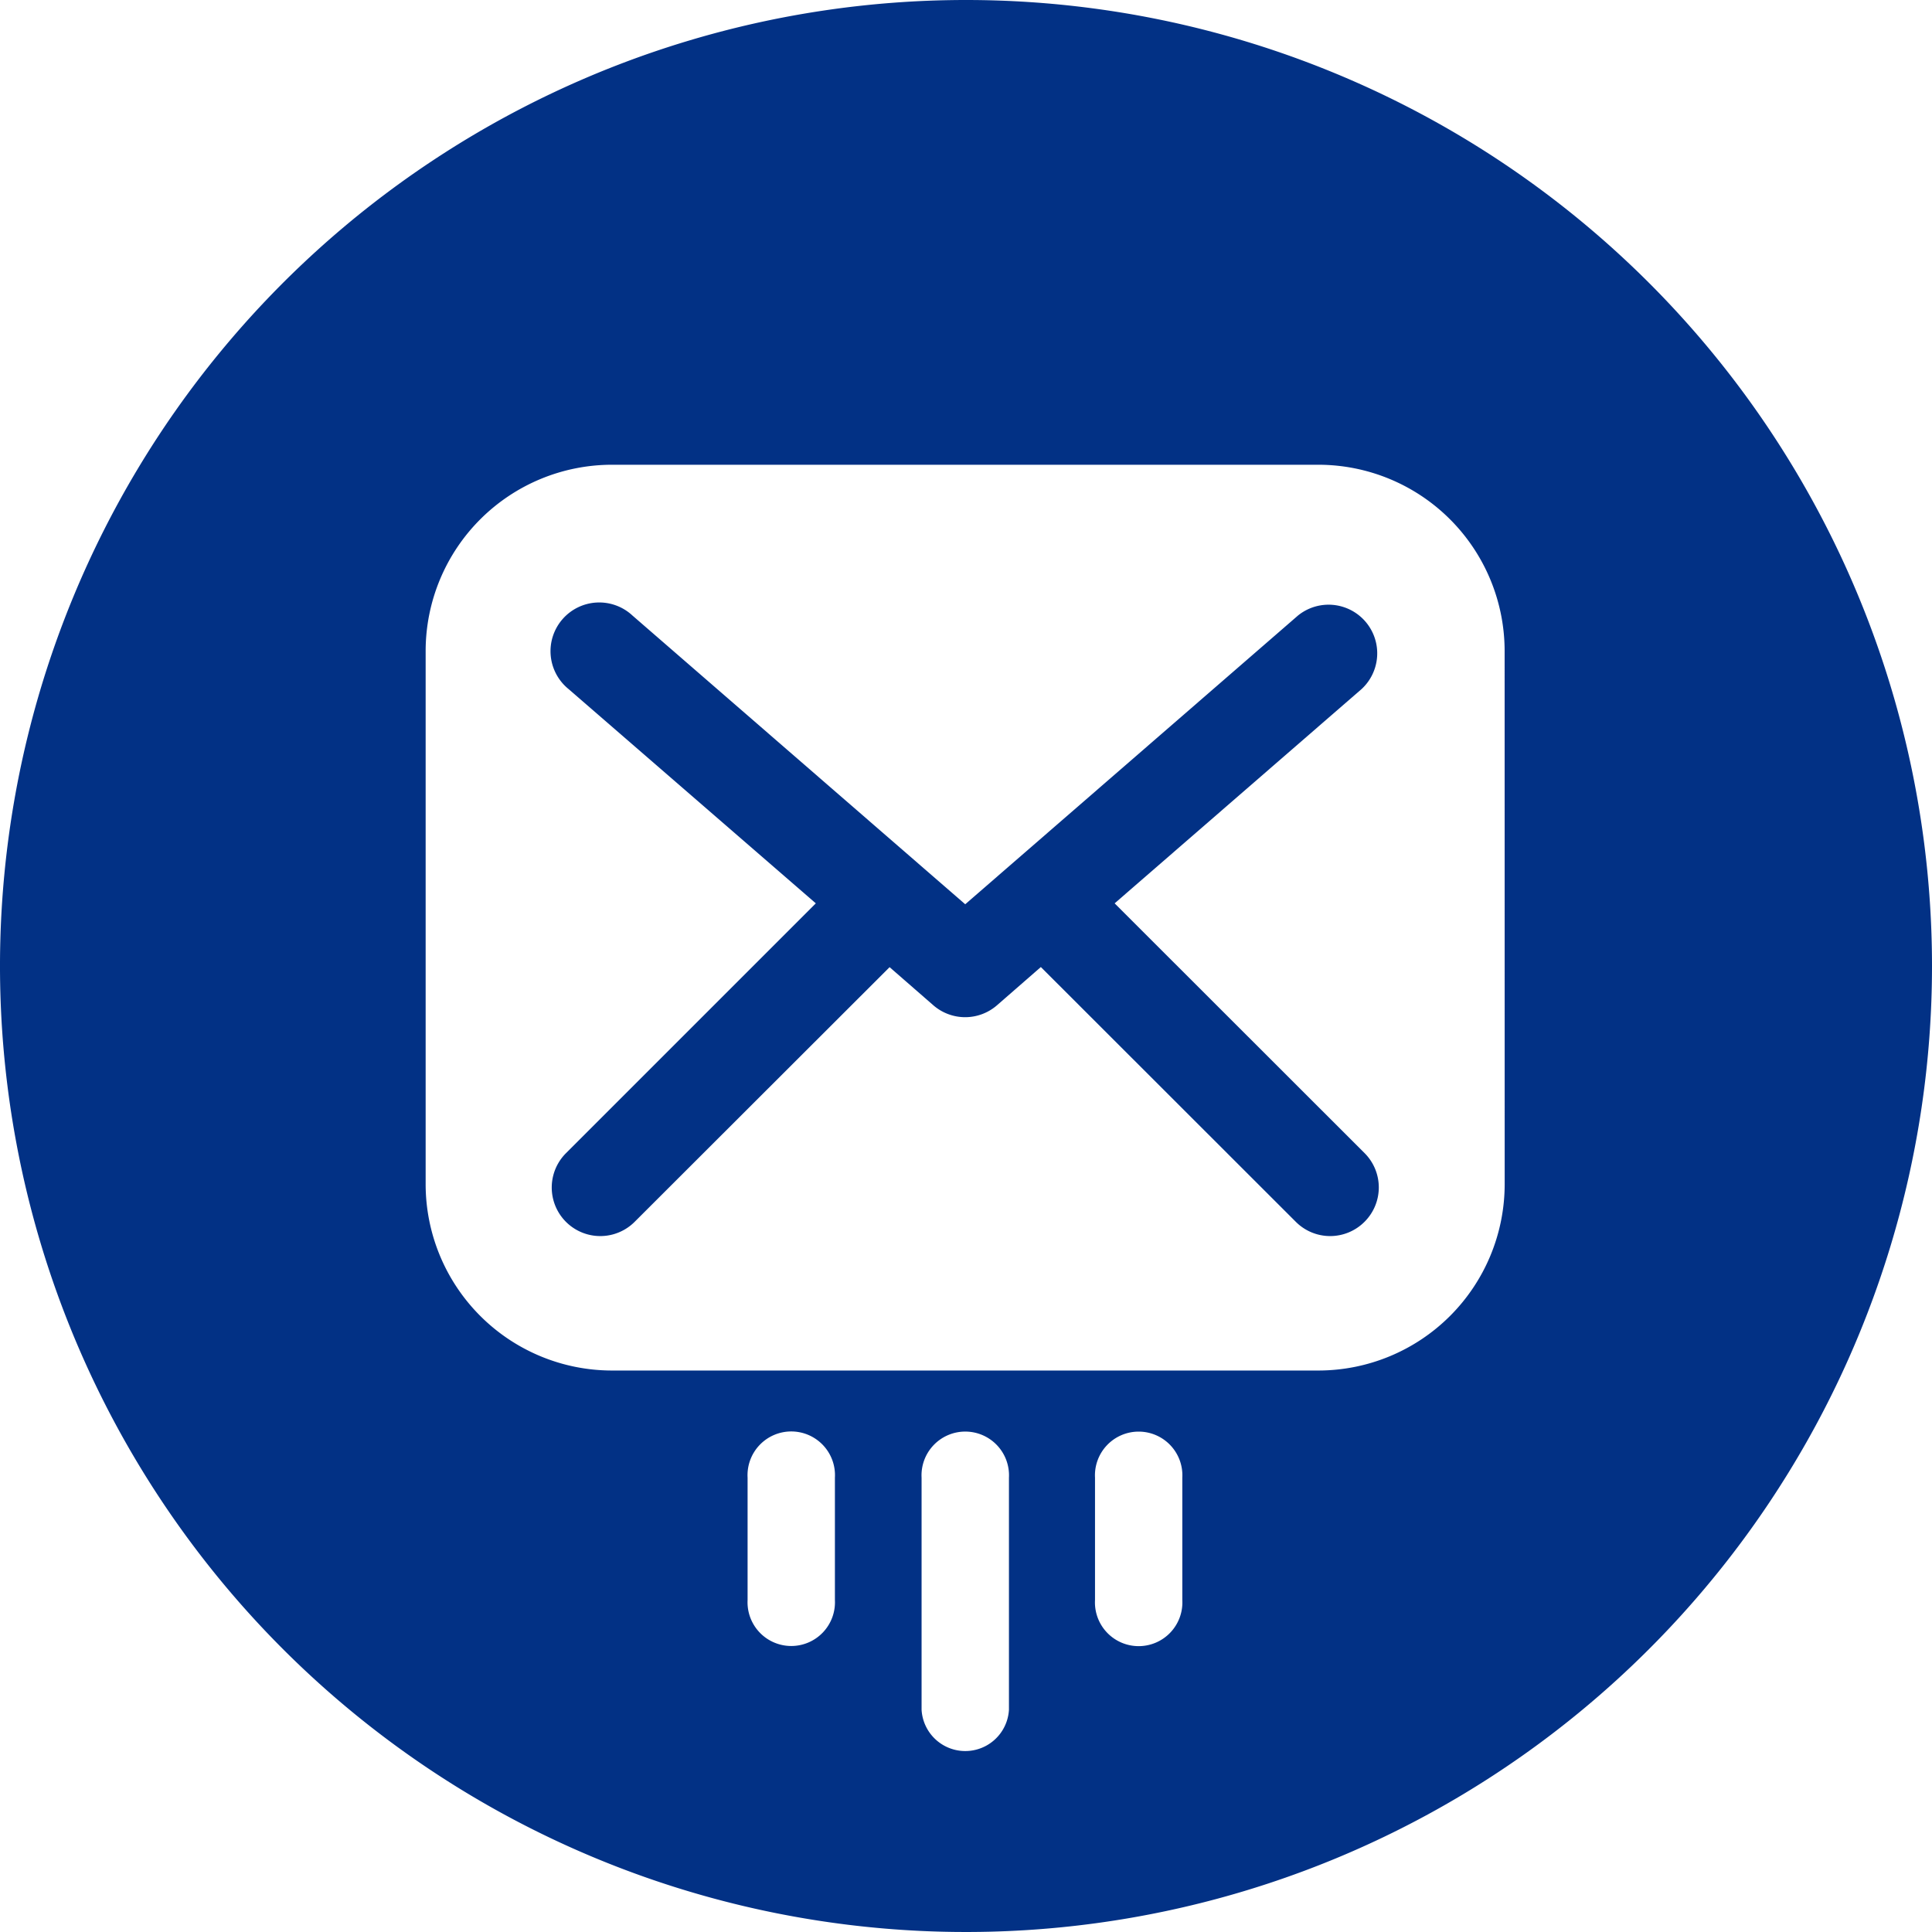 <svg xmlns="http://www.w3.org/2000/svg" width="121" height="121" viewBox="0 0 121 121">
  <g id="Grupo_126" data-name="Grupo 126" transform="translate(0)">
    <path id="Trazado_3659" data-name="Trazado 3659" d="M492.852,120.233l15.47-13.424a3.046,3.046,0,0,0-3.989-4.6l-20.839,18.082-20.839-18.082a3.052,3.052,0,1,0-4.007,4.6l15.489,13.424-15.648,15.648a3.04,3.04,0,0,0,4.3,4.3l15.969-15.951,2.738,2.386a3.037,3.037,0,0,0,3.989,0l2.746-2.394L504.2,140.18a3.038,3.038,0,0,0,4.3,0h0a3.039,3.039,0,0,0,0-4.31Z" transform="translate(-423.043 -63.657)" fill="#023185"/>
    <path id="Trazado_3660" data-name="Trazado 3660" d="M473.5,54A60.5,60.5,0,1,0,534,114.5,60.5,60.5,0,0,0,473.5,54Zm-8.21,100.211h0a2.738,2.738,0,1,1-5.469,0v-7.664a2.739,2.739,0,1,1,5.469,0h0Zm10.9-7.664v14.528a2.74,2.74,0,0,1-5.472,0V146.547a2.74,2.74,0,1,1,5.472,0Zm10.858,7.664h0a2.738,2.738,0,1,1-5.468,0v-7.664a2.738,2.738,0,1,1,5.468,0h0Zm20.189-26.042a11.676,11.676,0,0,1-11.655,11.666H451.313a11.676,11.676,0,0,1-11.655-11.666V94.726a11.674,11.674,0,0,1,11.655-11.619h44.266a11.673,11.673,0,0,1,11.655,11.619Z" transform="translate(-413 -54)" fill="#023185"/>
  </g>
</svg>
